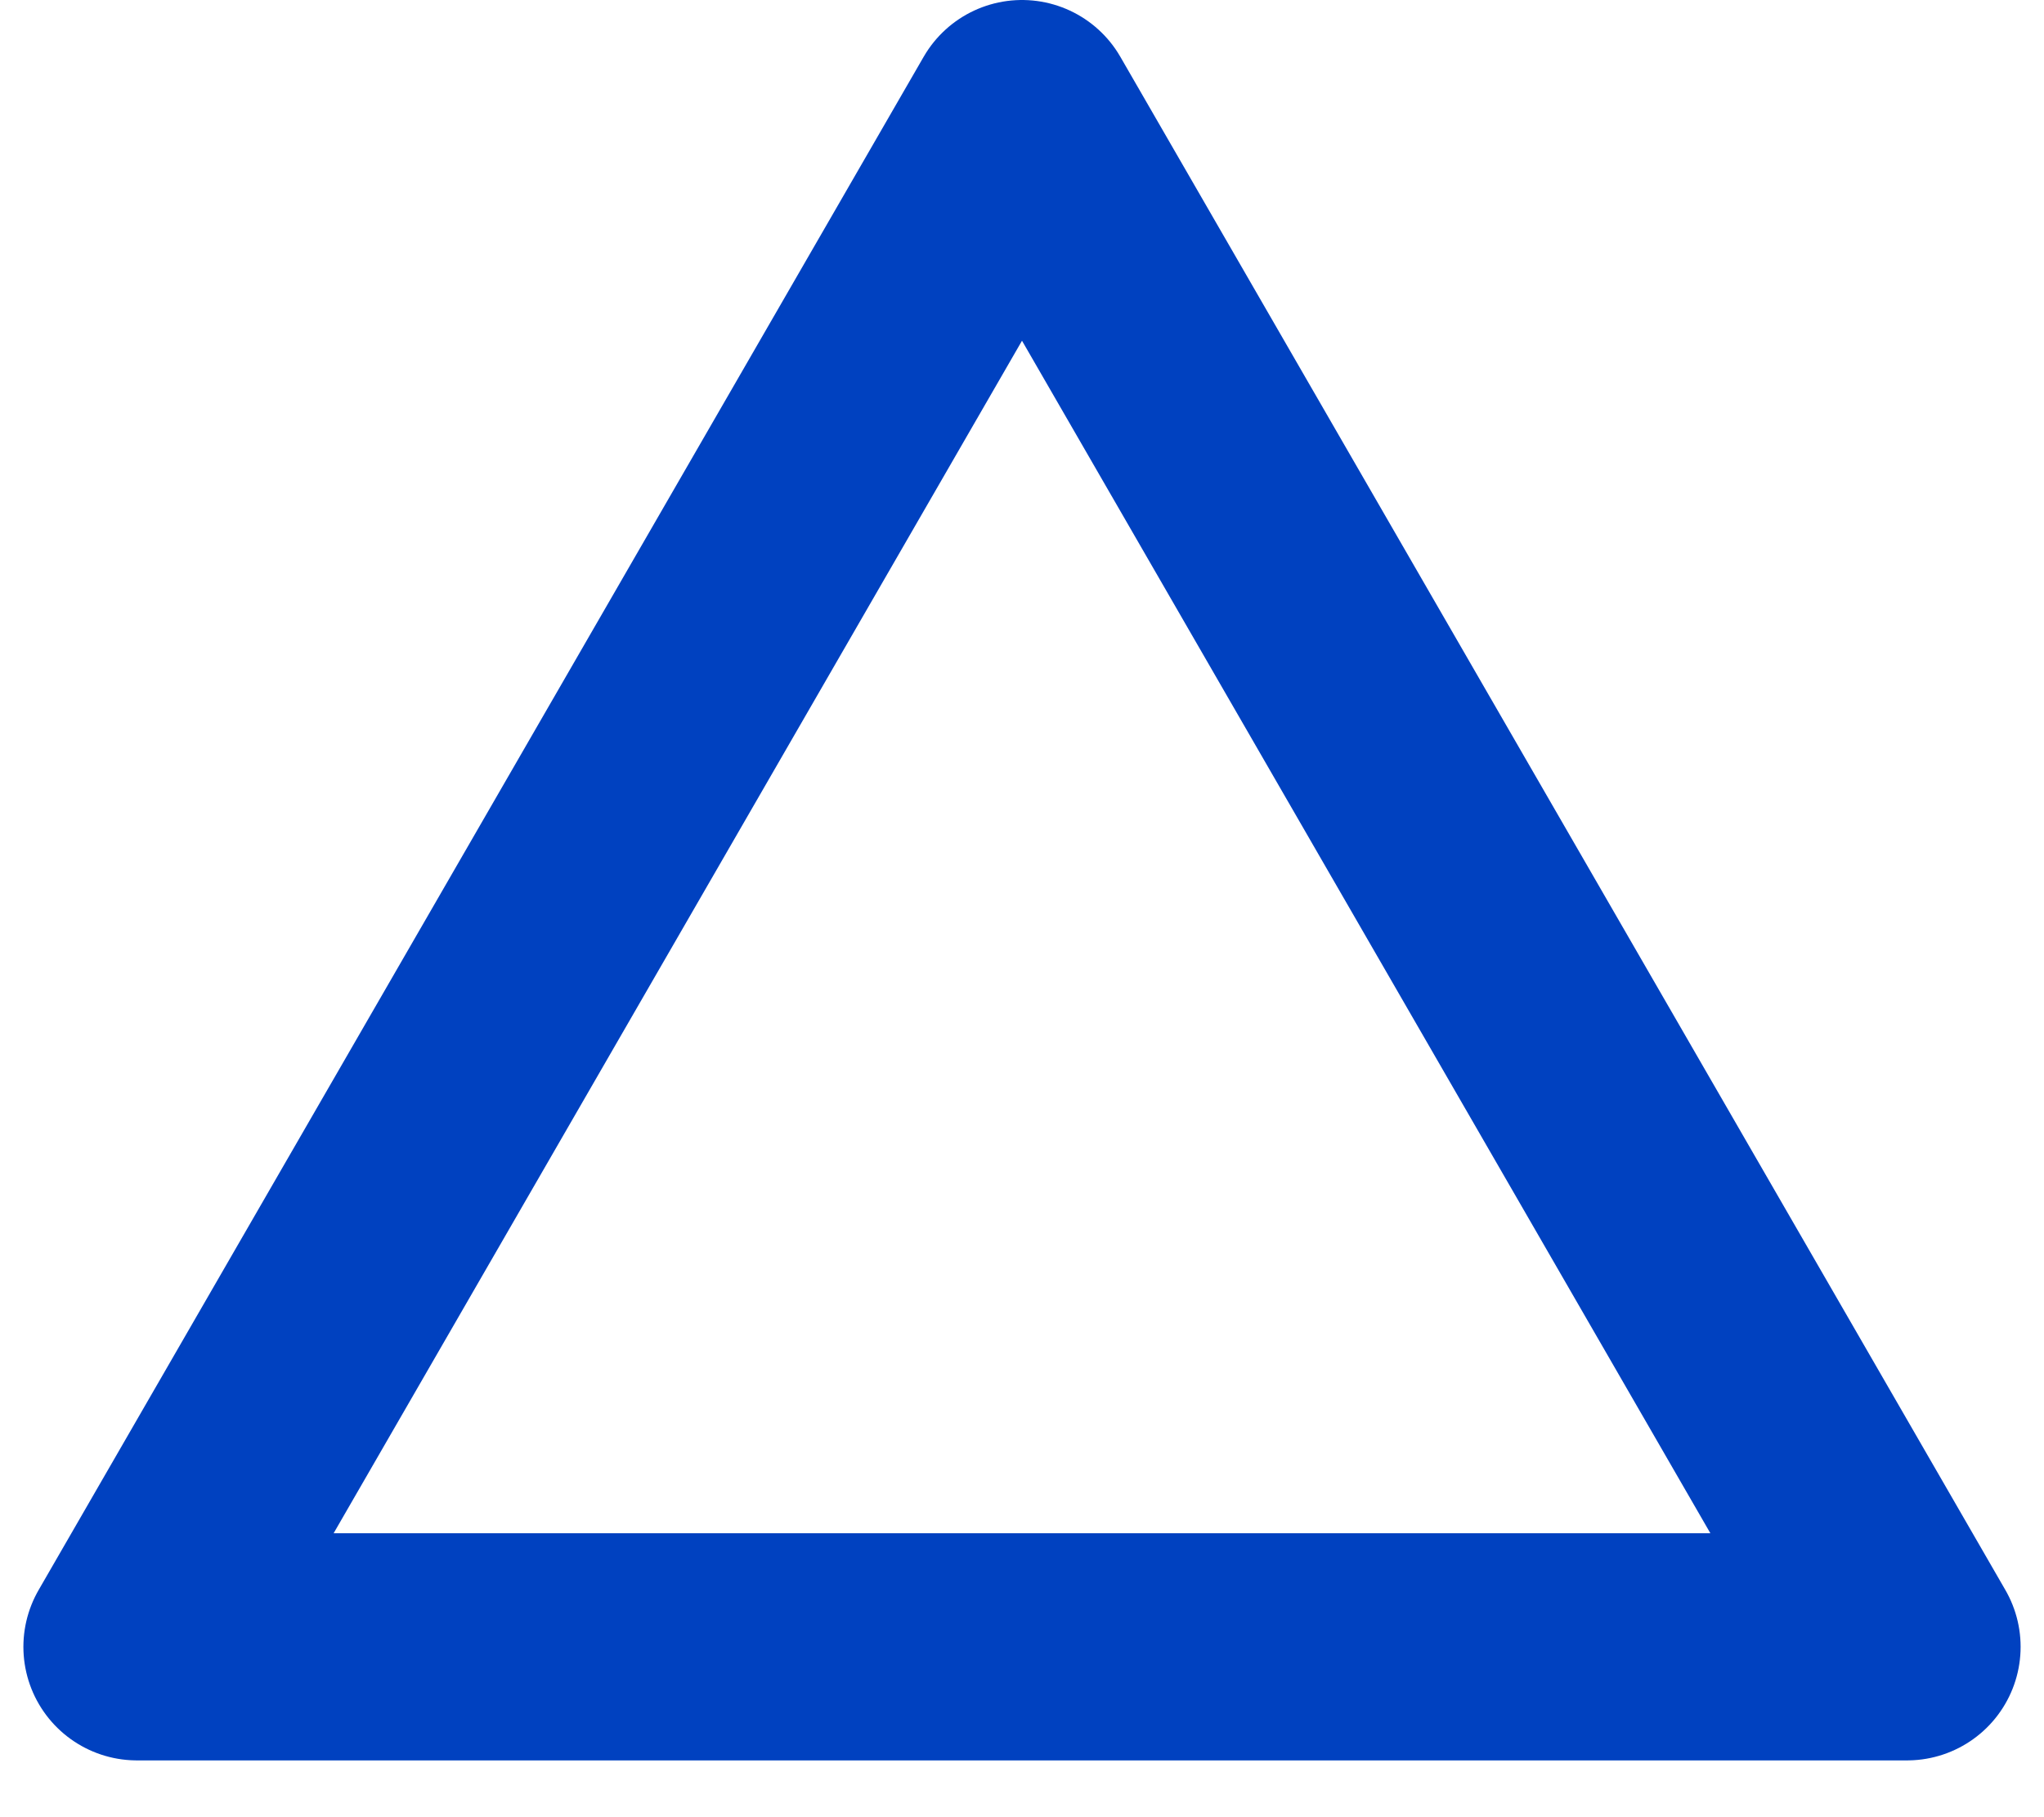 <svg width="18" height="16" viewBox="0 0 18 16" fill="none" xmlns="http://www.w3.org/2000/svg">
<path d="M9 1L16.794 14.5H1.206L9 1Z" stroke="#0041C0" stroke-width="2" stroke-miterlimit="3.525" stroke-linecap="square" stroke-linejoin="round"/>
</svg>
